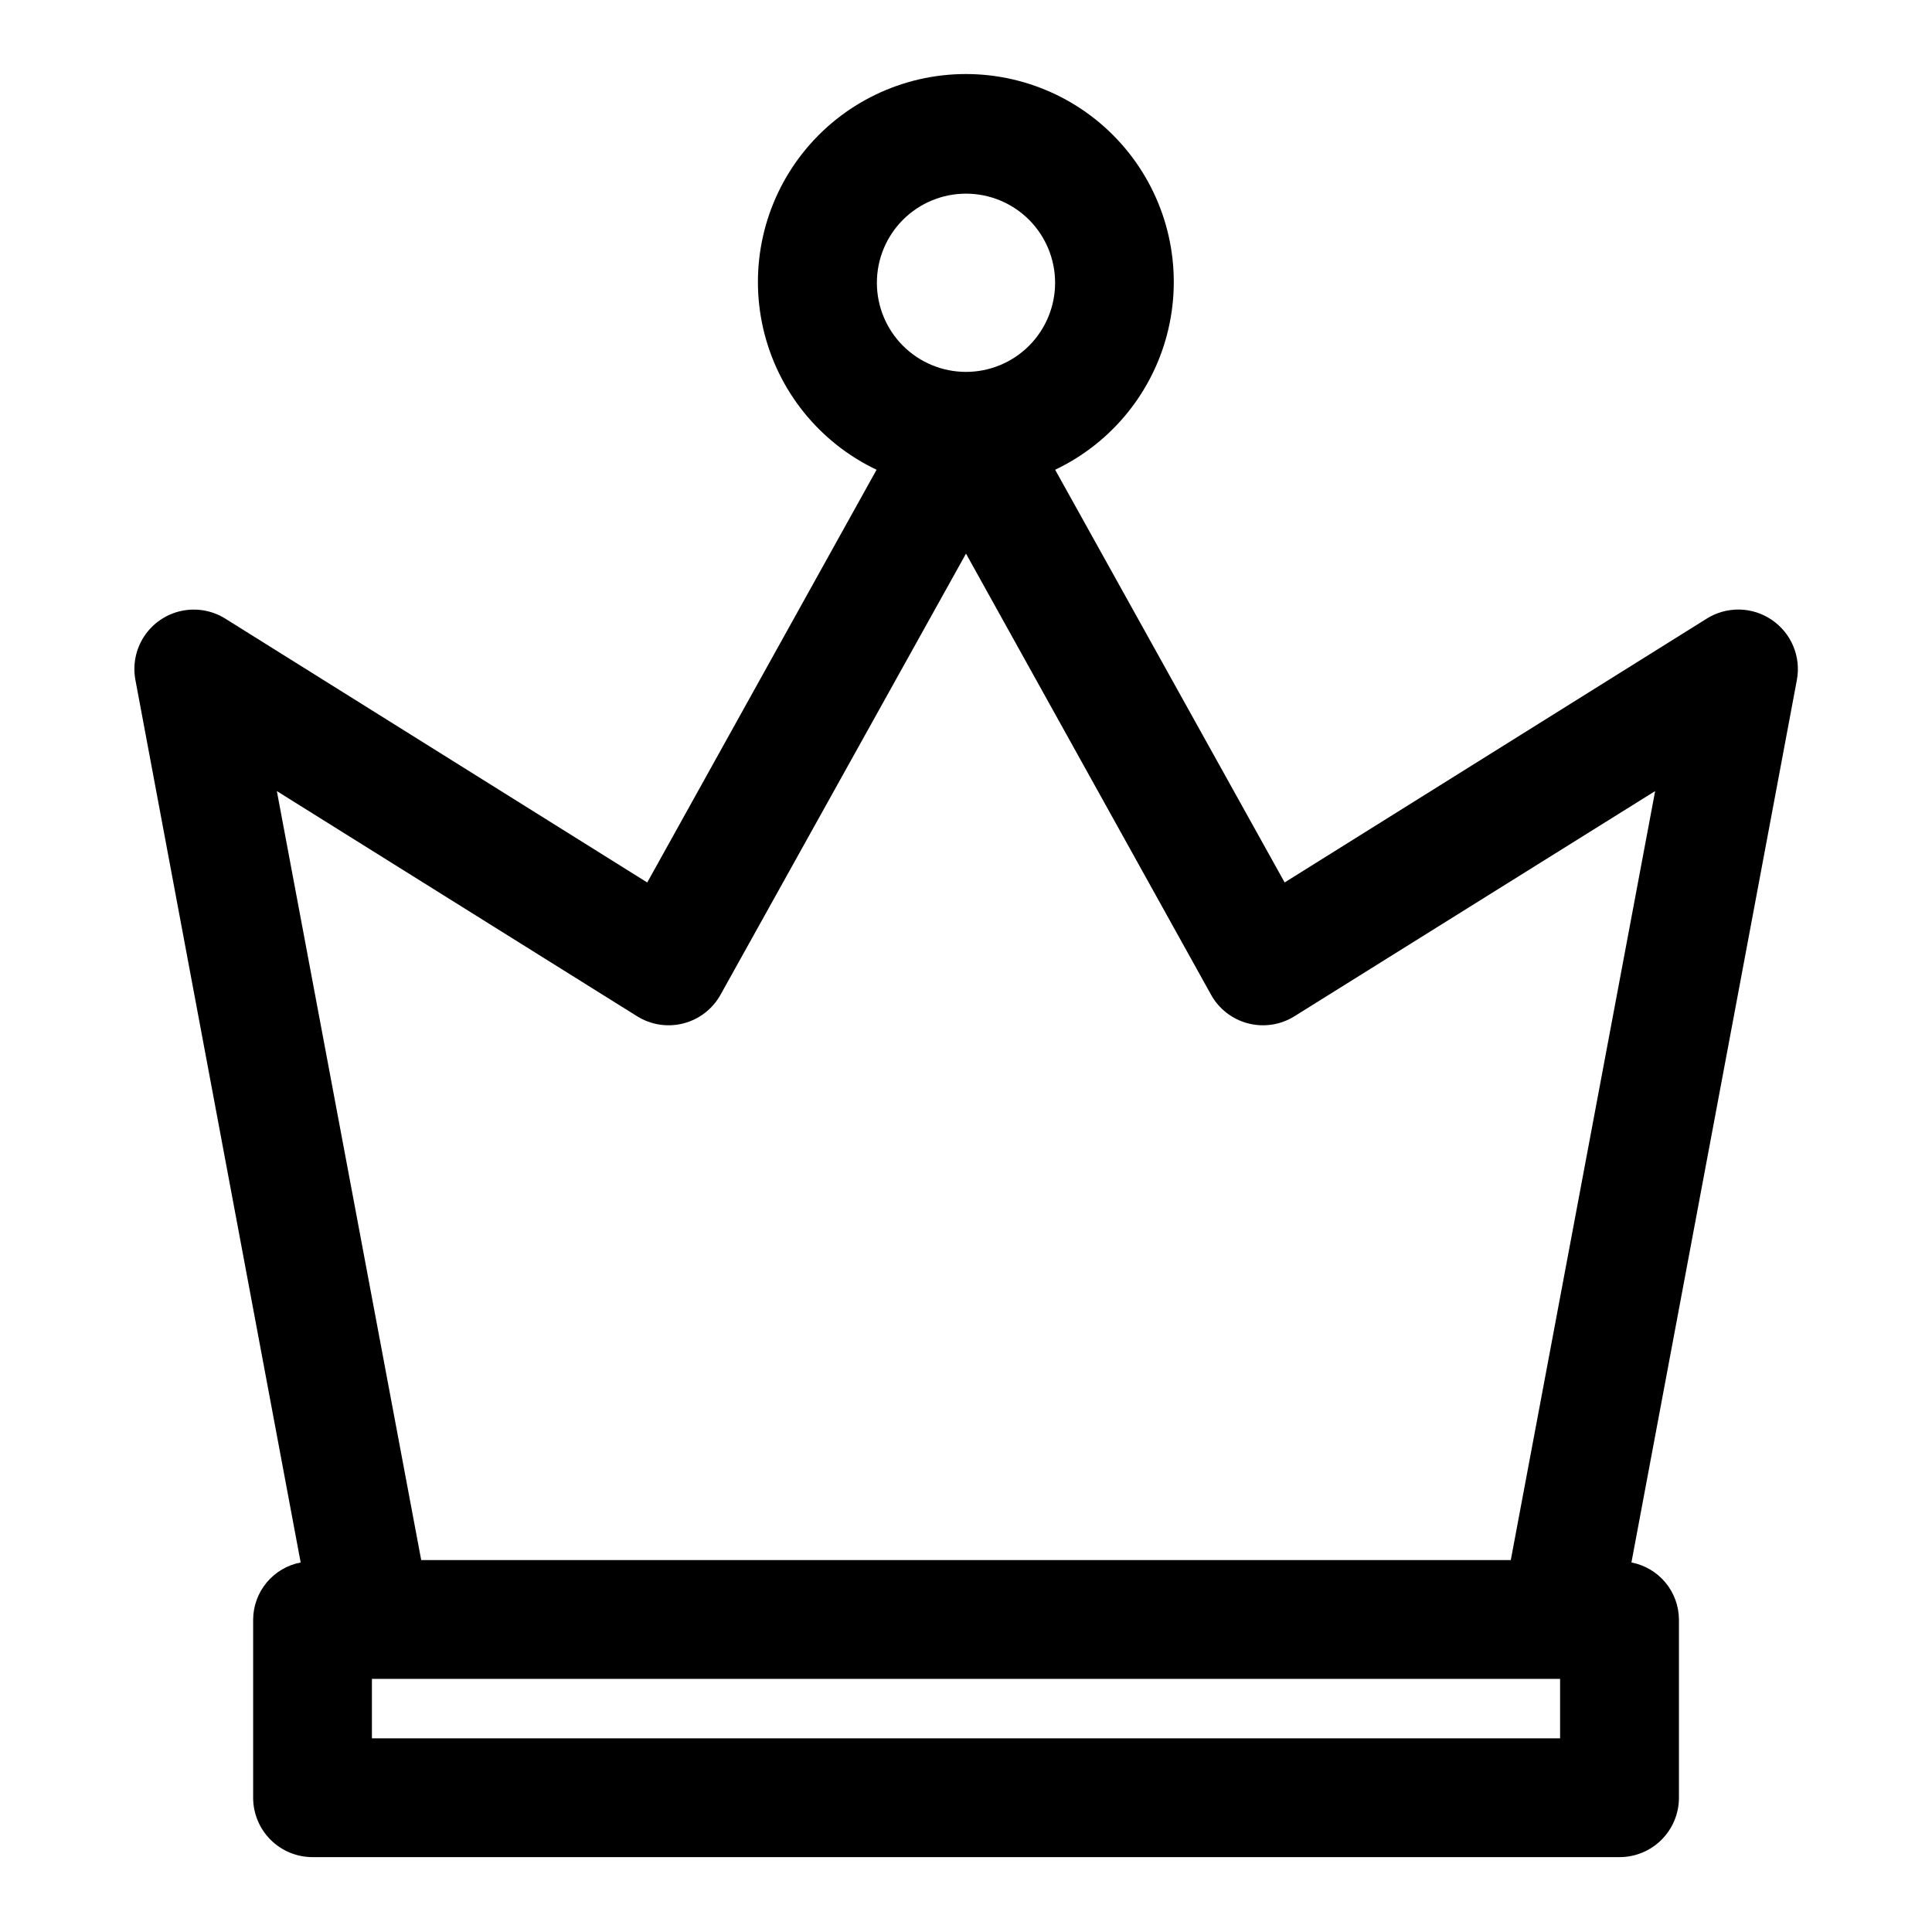 <?xml version="1.0" encoding="UTF-8"?>
<!-- The Best Svg Icon site in the world: iconSvg.co, Visit us! https://iconsvg.co -->
<svg fill="#000000" width="800px" height="800px" version="1.1" viewBox="144 144 512 512" xmlns="http://www.w3.org/2000/svg">
 <path d="m613.54 308.27c-2.523-1.723-5.496-2.672-8.551-2.734-3.059-0.059-6.066 0.77-8.656 2.387l-111.89 69.934-60.82-109.37c15.176-7.215 26.227-20.957 30.02-37.324 3.793-16.371-0.09-33.574-10.543-46.727s-26.336-20.816-43.137-20.816c-16.805 0-32.688 7.664-43.141 20.816s-14.336 30.355-10.543 46.727c3.793 16.367 14.844 30.109 30.02 37.324l-60.773 109.38-111.84-69.938c-3.477-2.164-7.66-2.891-11.664-2.023-4.004 0.867-7.512 3.262-9.777 6.672-2.269 3.414-3.117 7.574-2.363 11.602l43.797 233.89c-3.523 0.672-6.703 2.547-9 5.301-2.297 2.758-3.566 6.227-3.594 9.812v47.23c0 4.176 1.66 8.18 4.609 11.133 2.953 2.953 6.957 4.613 11.133 4.613h346.37c4.176 0 8.18-1.66 11.133-4.613s4.609-6.957 4.609-11.133v-47.23c-0.027-3.586-1.297-7.055-3.594-9.812-2.297-2.754-5.477-4.629-9-5.301l43.848-233.89c0.559-3.012 0.227-6.117-0.953-8.941-1.18-2.824-3.16-5.242-5.691-6.961zm-213.54-112.95c6.262 0 12.27 2.488 16.699 6.918 4.426 4.43 6.914 10.438 6.914 16.699 0 6.266-2.488 12.27-6.914 16.699-4.43 4.43-10.438 6.918-16.699 6.918-6.266 0-12.273-2.488-16.699-6.918-4.43-4.43-6.918-10.434-6.918-16.699 0-6.262 2.488-12.27 6.918-16.699 4.426-4.43 10.434-6.918 16.699-6.918zm157.44 409.35h-314.88v-15.746h314.88zm-13.066-47.23-288.75-0.004-38.258-203.79 95.52 59.703v-0.004c3.652 2.269 8.078 2.941 12.238 1.863 4.164-1.074 7.707-3.809 9.805-7.562l65.07-116.93 64.961 116.93h-0.004c2.098 3.754 5.641 6.488 9.805 7.562 4.16 1.078 8.586 0.406 12.238-1.863l95.629-59.699z"/>
</svg>